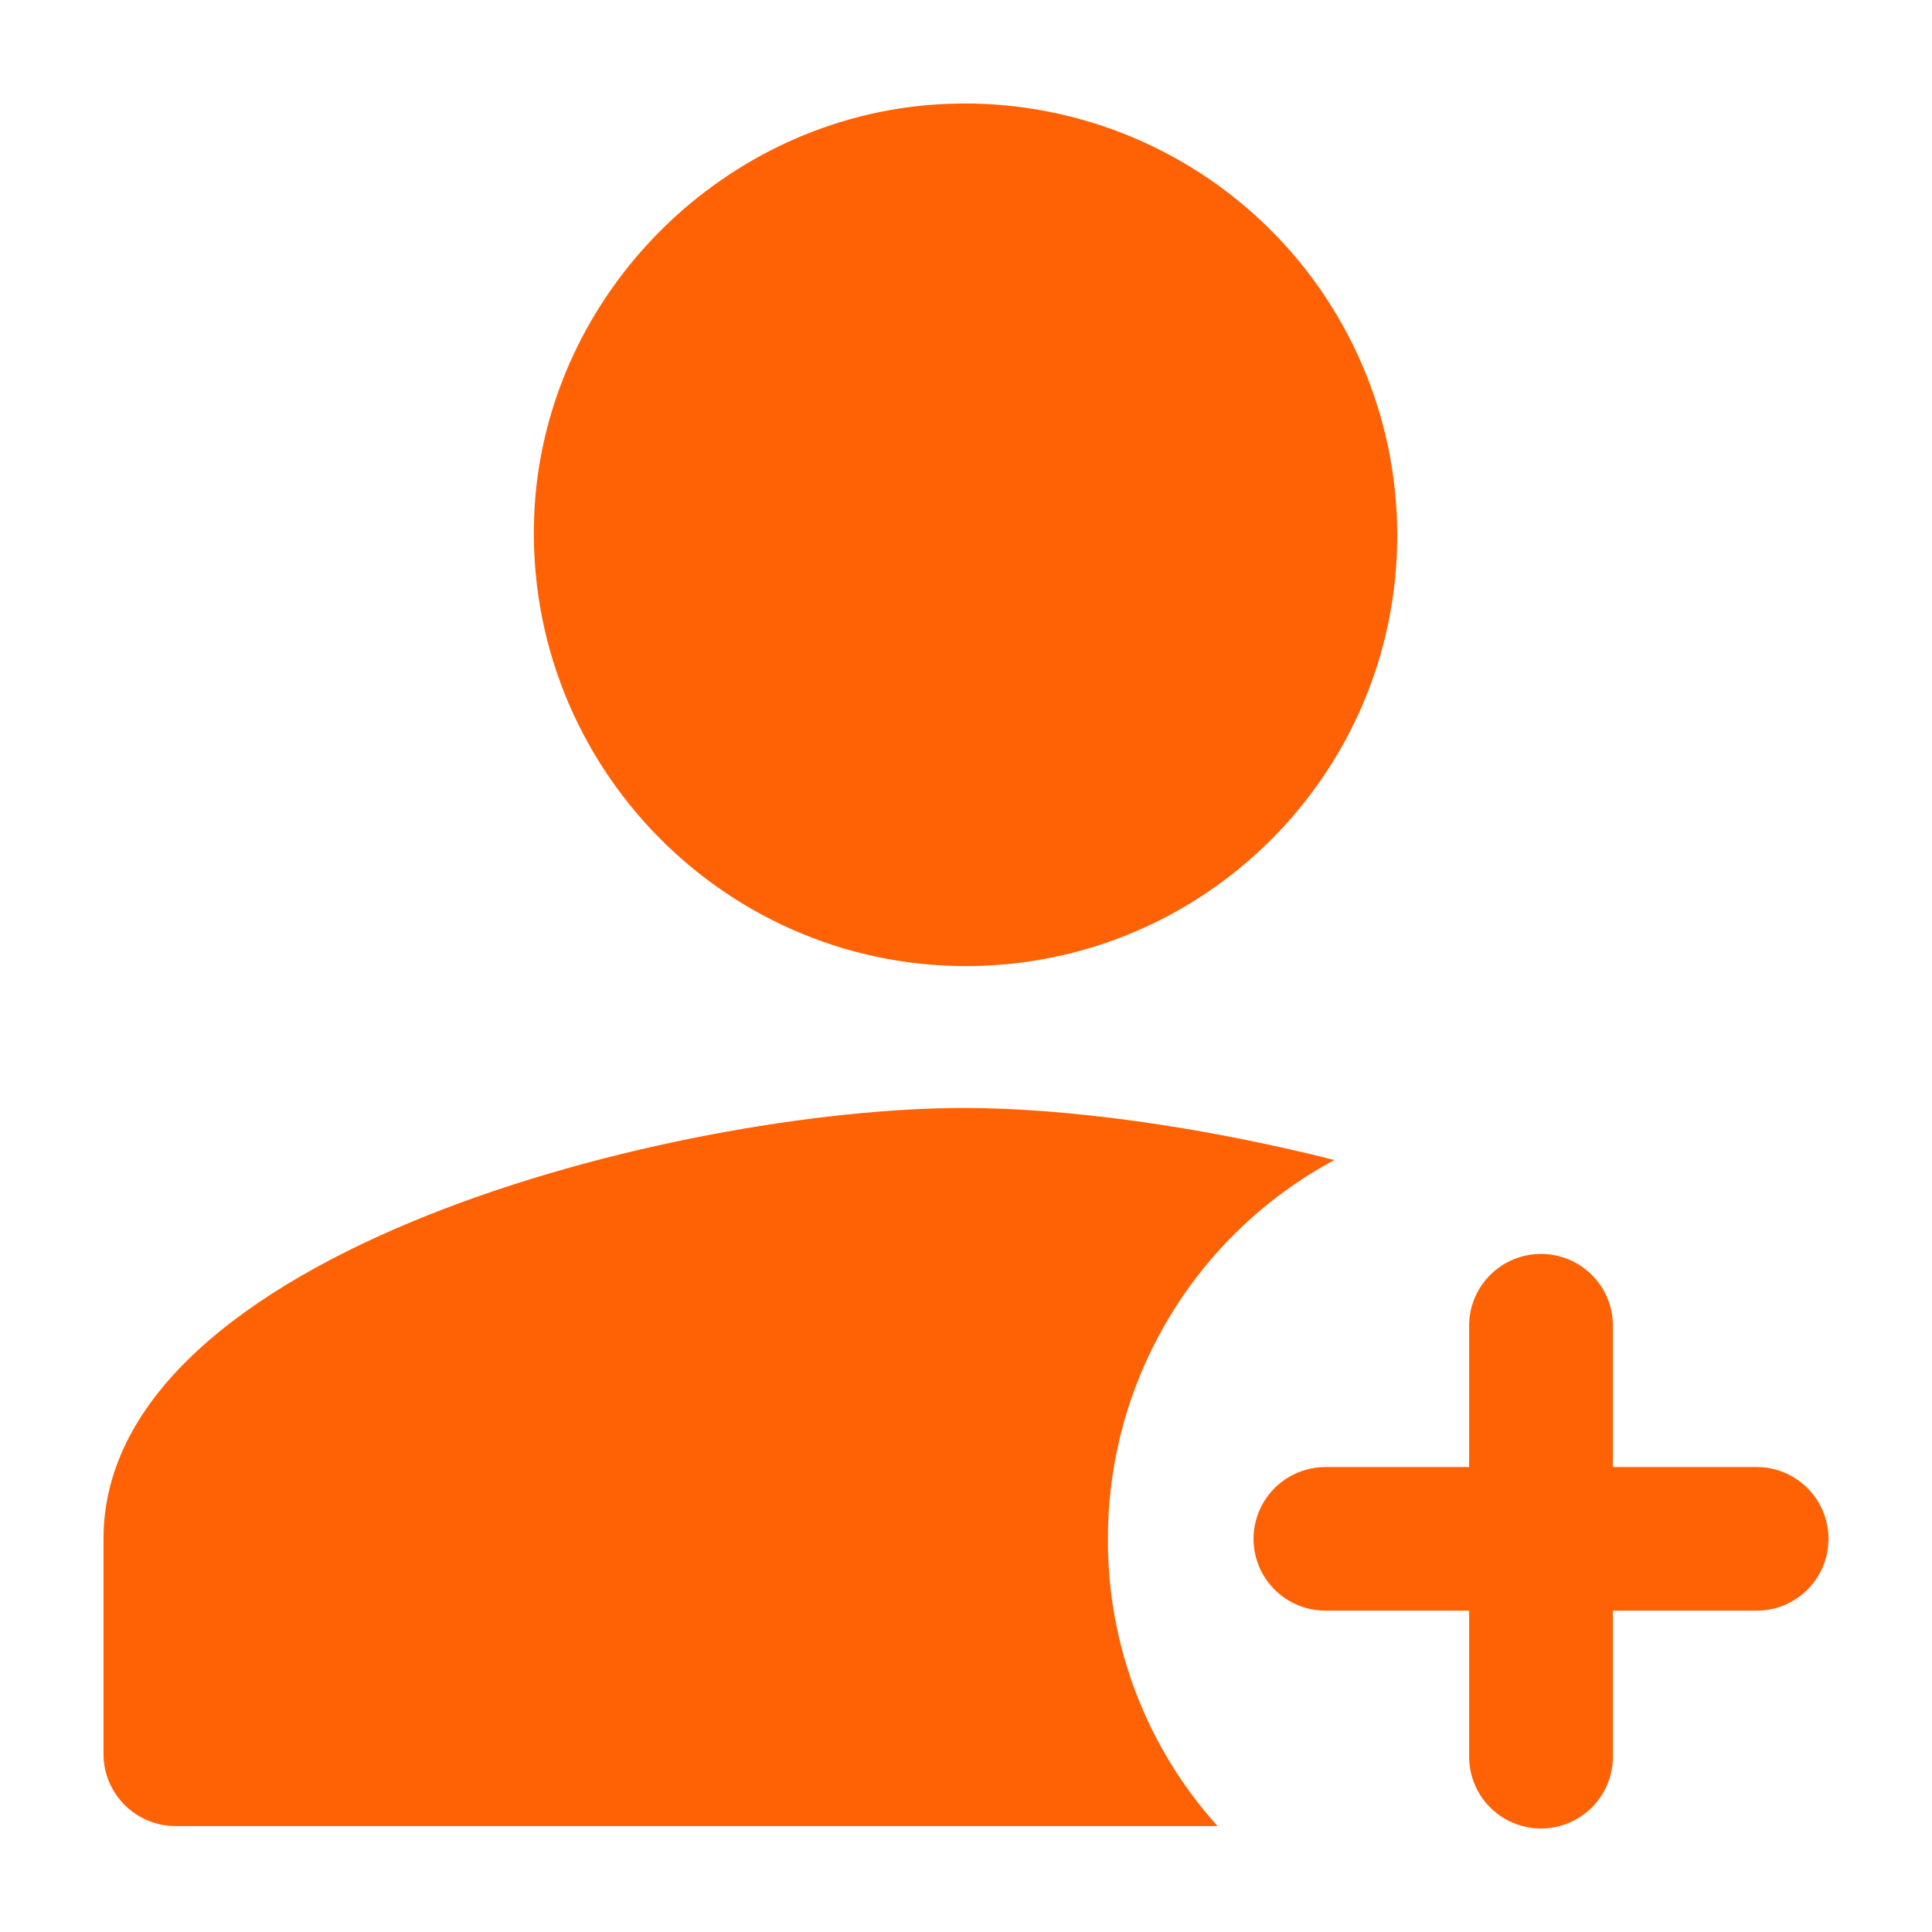 <svg width="56" height="56" viewBox="0 0 56 56" fill="none" xmlns="http://www.w3.org/2000/svg">
<path d="M0 0H56V56H0V0Z" fill="#D8D8D8" fill-opacity="0.01"/>
<path fill-rule="evenodd" clip-rule="evenodd" d="M15.5 14.629C15.916 8.435 21.023 3.388 27.218 3.022C30.666 2.816 34.046 4.04 36.56 6.404C39.074 8.769 40.5 12.065 40.5 15.514C40.5 22.409 34.905 27.999 28 28.003C20.814 28.003 15.032 21.914 15.5 14.629ZM32.114 44.603C32.109 40.016 34.631 35.797 38.677 33.624C34.77 32.635 30.864 32.115 27.95 32.115C19.664 32.115 3 36.278 3 44.602V50.848C3.004 51.996 3.935 52.925 5.084 52.929H35.291C33.231 50.645 32.098 47.677 32.114 44.603ZM46.75 42.523H50.916C52.067 42.523 53 43.455 53 44.604C53 45.754 52.067 46.686 50.916 46.686H46.75V50.85C46.775 51.61 46.384 52.322 45.729 52.71C45.074 53.097 44.26 53.097 43.605 52.71C42.95 52.322 42.559 51.61 42.584 50.85V46.686H38.418C37.674 46.686 36.986 46.289 36.613 45.645C36.241 45.001 36.241 44.208 36.613 43.564C36.986 42.92 37.674 42.523 38.418 42.523H42.584V38.359C42.621 37.237 43.543 36.346 44.667 36.346C45.791 36.346 46.713 37.237 46.75 38.359V42.523Z" fill="#FF6205"/>
</svg>
